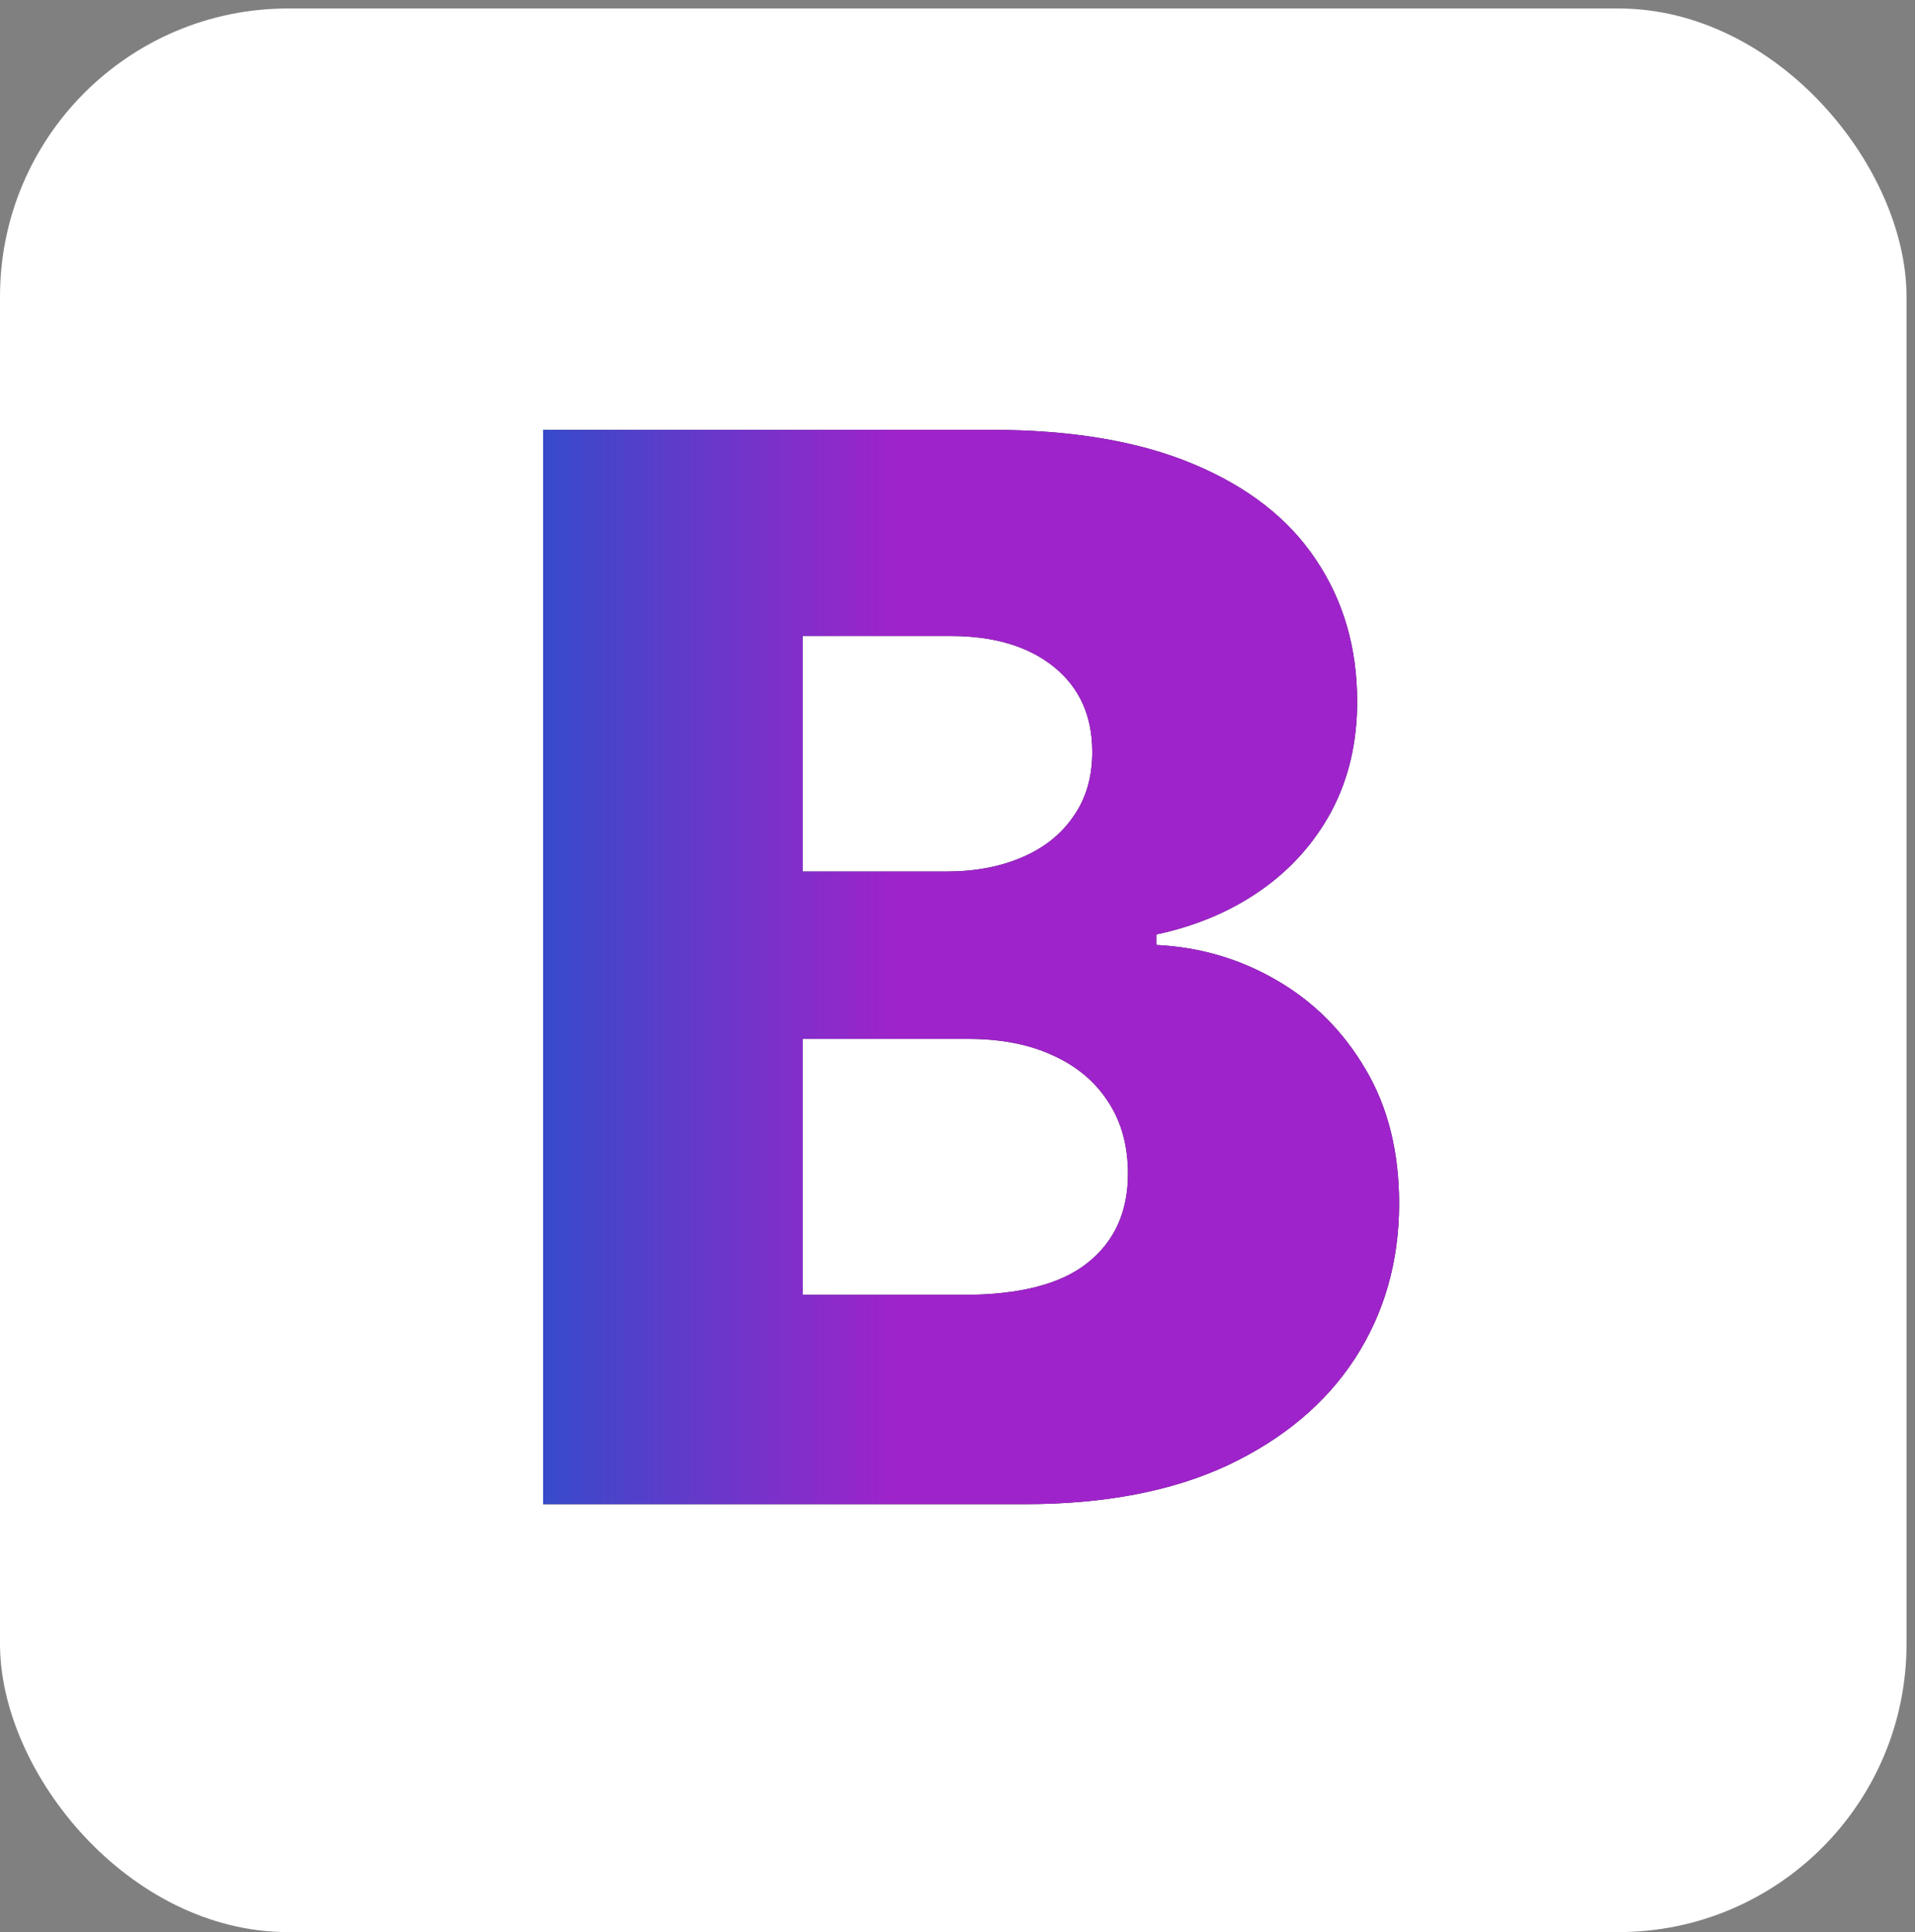 <svg width="113" height="114" viewBox="0 0 113 114" fill="none" xmlns="http://www.w3.org/2000/svg">
<rect x="0" y="0" width="113" height="114" fill="#808080" stroke="none"/>
<rect y="0.5" width="112.5" height="113.5" rx="17" fill="white"/>
<path d="M32.047 88.75V25.362H58.48C63.225 25.362 67.197 26.033 70.396 27.374C73.615 28.715 76.029 30.593 77.638 33.007C79.268 35.422 80.083 38.217 80.083 41.395C80.083 43.809 79.578 45.965 78.567 47.864C77.556 49.742 76.163 51.299 74.388 52.537C72.614 53.775 70.561 54.642 68.229 55.137V55.756C70.788 55.88 73.15 56.571 75.317 57.83C77.504 59.089 79.258 60.843 80.579 63.092C81.899 65.32 82.559 67.961 82.559 71.015C82.559 74.42 81.693 77.463 79.96 80.146C78.226 82.807 75.719 84.912 72.438 86.46C69.158 87.987 65.175 88.75 60.491 88.75H32.047ZM47.368 76.401H56.839C60.161 76.401 62.606 75.771 64.174 74.513C65.763 73.254 66.558 71.5 66.558 69.251C66.558 67.621 66.176 66.218 65.412 65.042C64.649 63.845 63.566 62.927 62.163 62.287C60.76 61.627 59.078 61.297 57.118 61.297H47.368V76.401ZM47.368 51.423H55.849C57.52 51.423 59.006 51.145 60.306 50.587C61.606 50.03 62.617 49.226 63.339 48.173C64.082 47.121 64.453 45.852 64.453 44.366C64.453 42.241 63.7 40.57 62.194 39.352C60.687 38.135 58.655 37.526 56.096 37.526H47.368V51.423Z" fill="#27153E"/>
<path d="M32.047 88.75V25.362H58.48C63.225 25.362 67.197 26.033 70.396 27.374C73.615 28.715 76.029 30.593 77.638 33.007C79.268 35.422 80.083 38.217 80.083 41.395C80.083 43.809 79.578 45.965 78.567 47.864C77.556 49.742 76.163 51.299 74.388 52.537C72.614 53.775 70.561 54.642 68.229 55.137V55.756C70.788 55.88 73.15 56.571 75.317 57.83C77.504 59.089 79.258 60.843 80.579 63.092C81.899 65.32 82.559 67.961 82.559 71.015C82.559 74.42 81.693 77.463 79.96 80.146C78.226 82.807 75.719 84.912 72.438 86.46C69.158 87.987 65.175 88.75 60.491 88.75H32.047ZM47.368 76.401H56.839C60.161 76.401 62.606 75.771 64.174 74.513C65.763 73.254 66.558 71.5 66.558 69.251C66.558 67.621 66.176 66.218 65.412 65.042C64.649 63.845 63.566 62.927 62.163 62.287C60.76 61.627 59.078 61.297 57.118 61.297H47.368V76.401ZM47.368 51.423H55.849C57.52 51.423 59.006 51.145 60.306 50.587C61.606 50.03 62.617 49.226 63.339 48.173C64.082 47.121 64.453 45.852 64.453 44.366C64.453 42.241 63.7 40.57 62.194 39.352C60.687 38.135 58.655 37.526 56.096 37.526H47.368V51.423Z" fill="url(#paint0_linear_7883_18619)"/>
<defs>
<linearGradient id="paint0_linear_7883_18619" x1="28.093" y1="4.75" x2="52.878" y2="4.75" gradientUnits="userSpaceOnUse">
<stop stop-color="#2352CA"/>
<stop offset="1" stop-color="#9F23CA"/>
</linearGradient>
</defs>
</svg>
